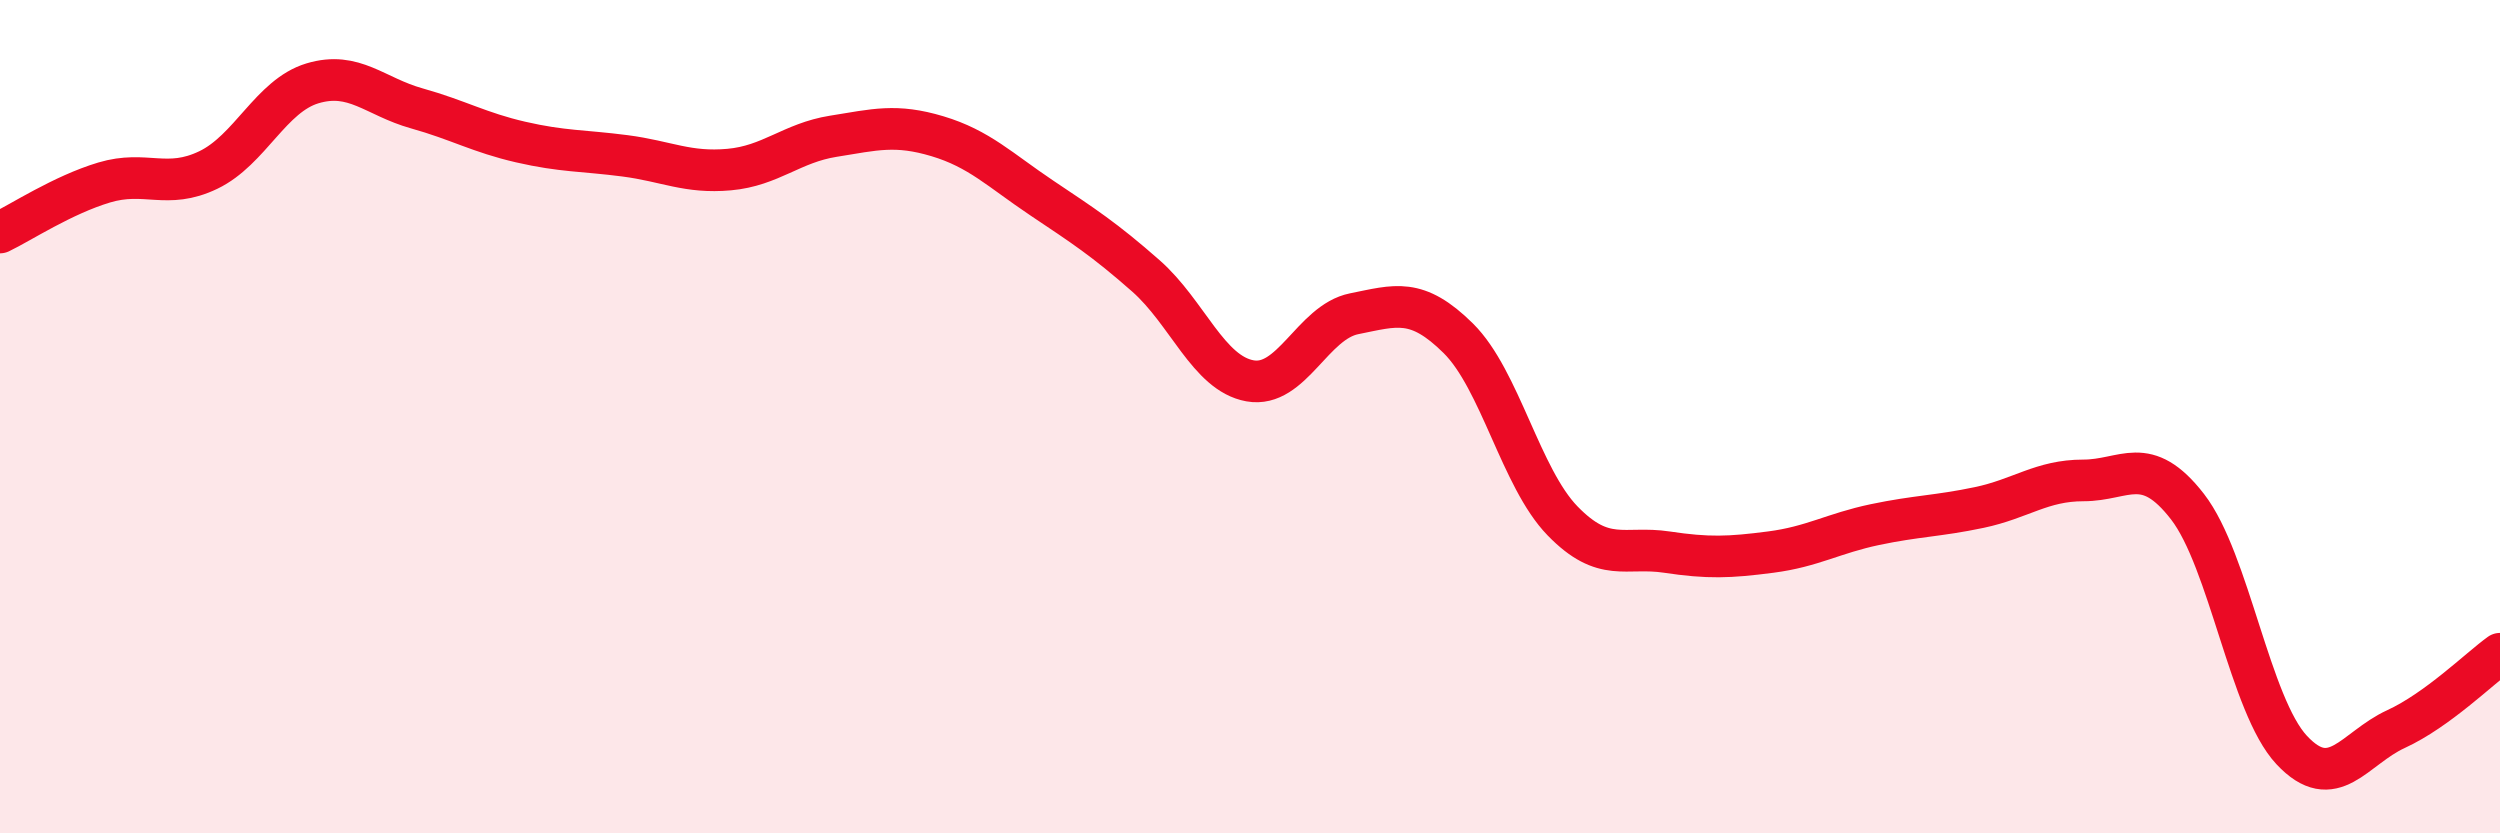 
    <svg width="60" height="20" viewBox="0 0 60 20" xmlns="http://www.w3.org/2000/svg">
      <path
        d="M 0,5.58 C 0.5,5.34 1.5,4.68 2.5,4.38 C 3.5,4.08 4,4.56 5,4.08 C 6,3.6 6.5,2.3 7.5,2 C 8.5,1.7 9,2.32 10,2.6 C 11,2.88 11.5,3.18 12.5,3.41 C 13.5,3.64 14,3.61 15,3.74 C 16,3.87 16.5,4.16 17.5,4.07 C 18.5,3.98 19,3.43 20,3.27 C 21,3.11 21.5,2.97 22.5,3.27 C 23.5,3.57 24,4.08 25,4.75 C 26,5.42 26.5,5.74 27.5,6.62 C 28.5,7.5 29,8.96 30,9.14 C 31,9.32 31.5,7.73 32.5,7.53 C 33.5,7.33 34,7.13 35,8.12 C 36,9.11 36.5,11.47 37.5,12.5 C 38.5,13.53 39,13.1 40,13.25 C 41,13.4 41.5,13.38 42.5,13.25 C 43.5,13.12 44,12.8 45,12.59 C 46,12.38 46.5,12.39 47.5,12.18 C 48.5,11.97 49,11.53 50,11.53 C 51,11.53 51.5,10.87 52.5,12.16 C 53.5,13.45 54,16.93 55,18 C 56,19.07 56.5,17.96 57.5,17.5 C 58.5,17.04 59.5,16.05 60,15.69L60 20L0 20Z"
        fill="#EB0A25"
        opacity="0.1"
        stroke-linecap="round"
        stroke-linejoin="round"
      />
      <path
        d="M 0,5.58 C 0.5,5.34 1.5,4.68 2.5,4.38 C 3.5,4.08 4,4.56 5,4.08 C 6,3.6 6.5,2.3 7.5,2 C 8.5,1.7 9,2.32 10,2.6 C 11,2.88 11.5,3.18 12.5,3.41 C 13.5,3.64 14,3.61 15,3.74 C 16,3.87 16.5,4.16 17.5,4.07 C 18.5,3.98 19,3.43 20,3.27 C 21,3.11 21.5,2.97 22.5,3.27 C 23.5,3.57 24,4.08 25,4.75 C 26,5.42 26.5,5.74 27.5,6.62 C 28.5,7.5 29,8.96 30,9.14 C 31,9.32 31.5,7.73 32.5,7.53 C 33.5,7.33 34,7.13 35,8.12 C 36,9.11 36.5,11.47 37.5,12.5 C 38.5,13.53 39,13.1 40,13.25 C 41,13.4 41.5,13.38 42.5,13.25 C 43.5,13.12 44,12.8 45,12.59 C 46,12.38 46.5,12.39 47.5,12.18 C 48.5,11.97 49,11.53 50,11.53 C 51,11.53 51.5,10.87 52.5,12.16 C 53.5,13.45 54,16.93 55,18 C 56,19.07 56.5,17.96 57.5,17.5 C 58.5,17.04 59.5,16.05 60,15.69"
        stroke="#EB0A25"
        stroke-width="1"
        fill="none"
        stroke-linecap="round"
        stroke-linejoin="round"
      />
    </svg>
  